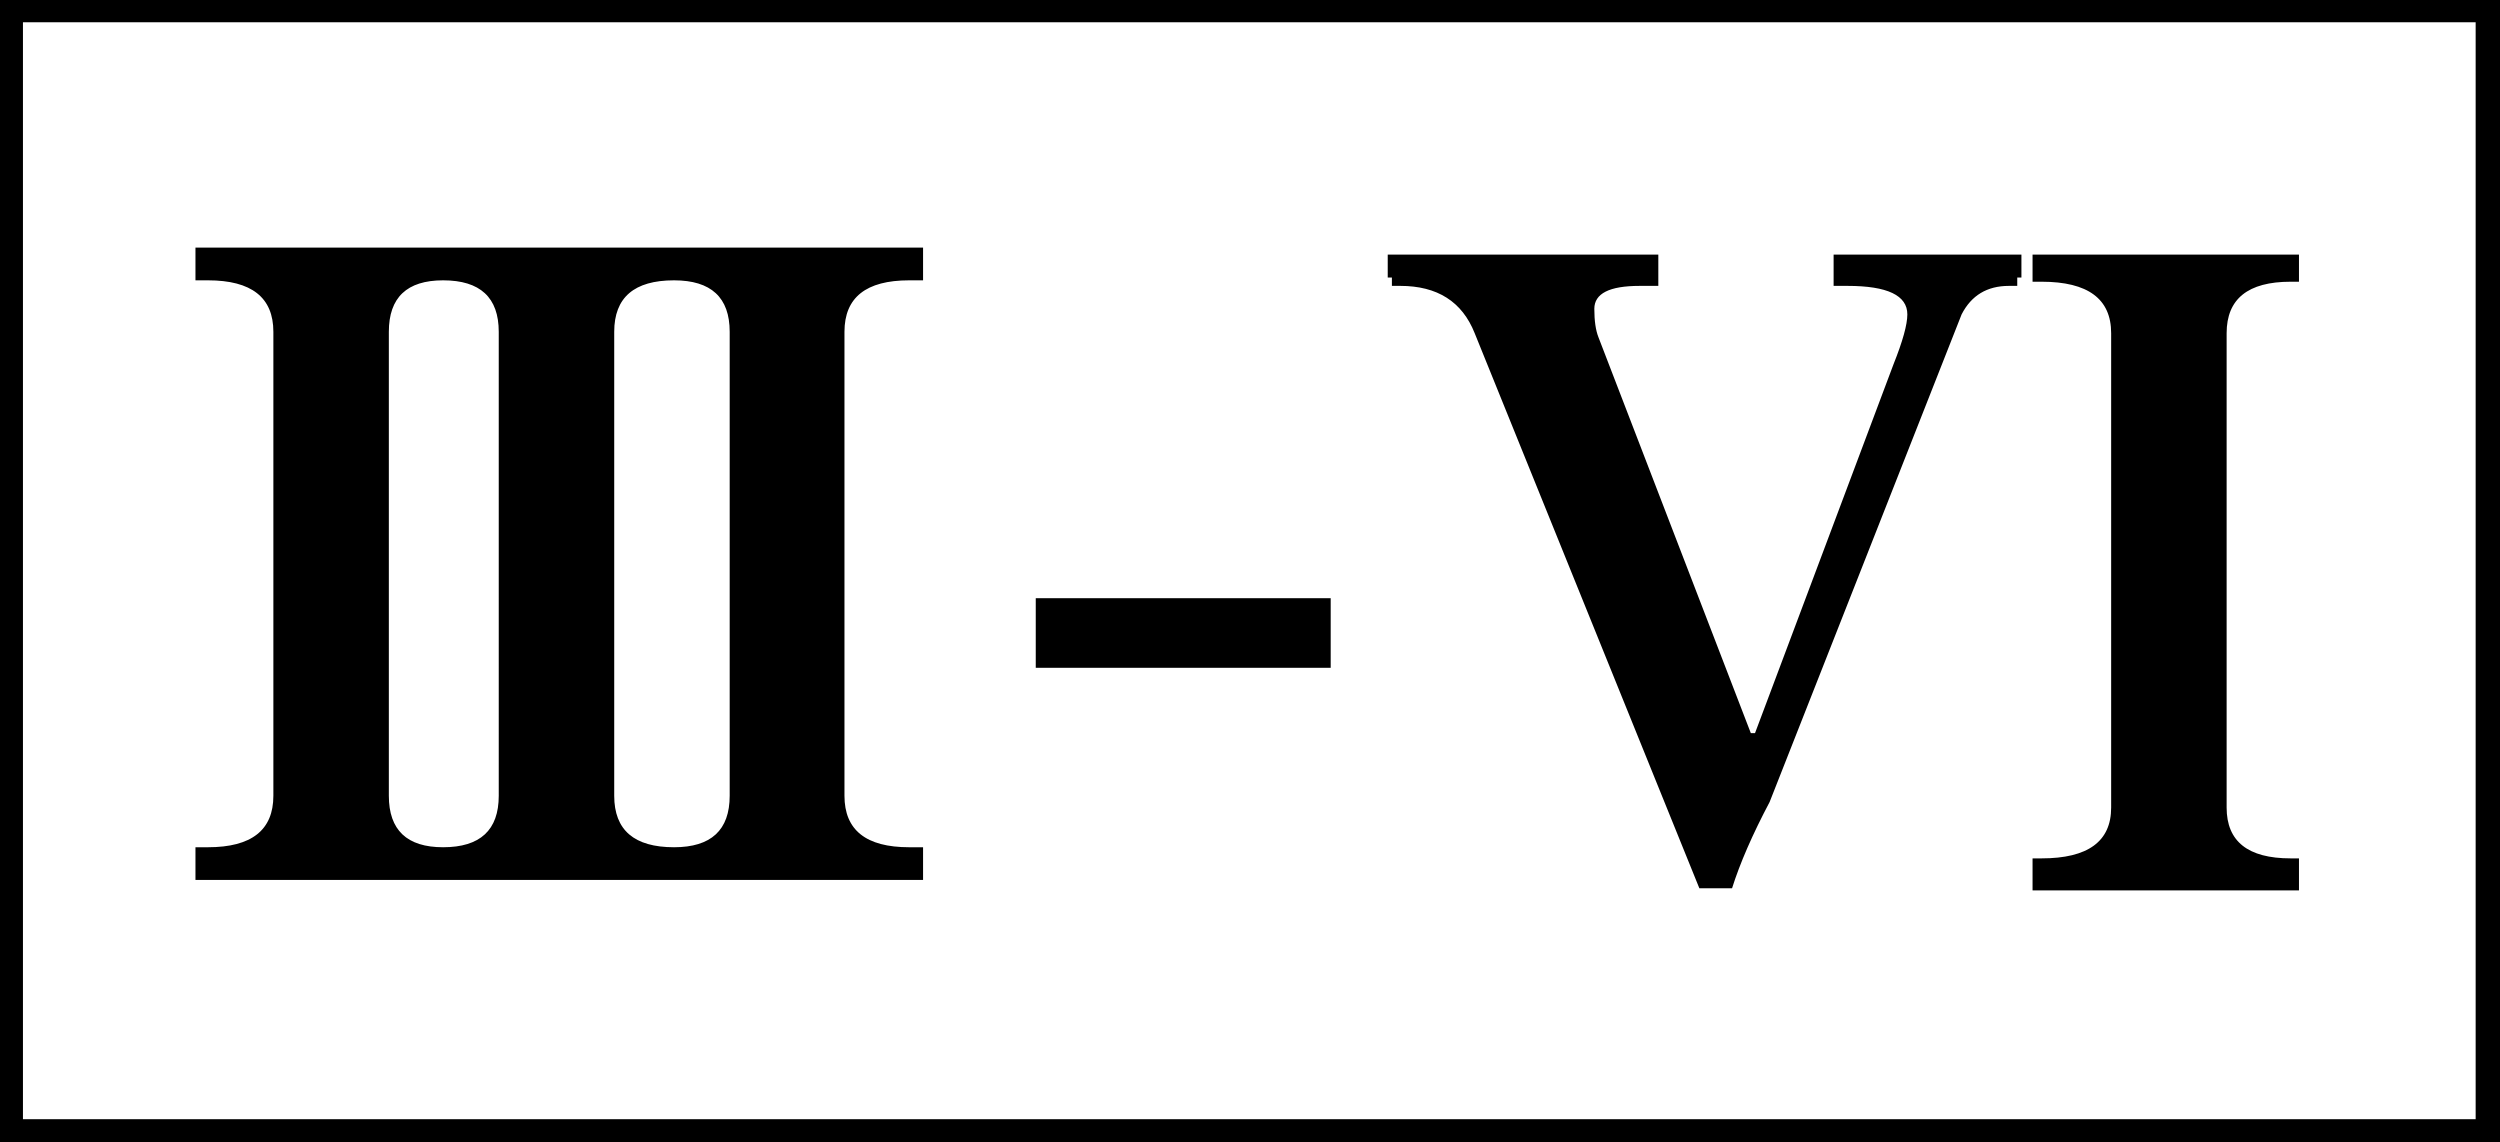 <?xml version="1.0" encoding="utf-8"?>
<!-- Generator: Adobe Illustrator 16.0.3, SVG Export Plug-In . SVG Version: 6.00 Build 0)  -->
<!DOCTYPE svg PUBLIC "-//W3C//DTD SVG 1.1//EN" "http://www.w3.org/Graphics/SVG/1.1/DTD/svg11.dtd">
<svg version="1.1" id="Layer_1" xmlns="http://www.w3.org/2000/svg" xmlns:xlink="http://www.w3.org/1999/xlink" x="0px" y="0px"
	 width="3594px" height="1642px" viewBox="0 0 3594 1642" enable-background="new 0 0 3594 1642" xml:space="preserve">
<path d="M3594,1642V0H0v1642H3594z M33,32h3526v1577H33V32z M281,1218h18c62.667,0,94-24.667,94-74V477c0-49.333-31.333-74-94-74
	h-18v-47h1046v47h-20c-62,0-93,24.667-93,74v667c0,49.333,31,74,93,74h20v47H281V1218z M637,1218c53.333,0,80-24.667,80-74V477
	c0-49.333-26.667-74-80-74c-52,0-78,24.667-78,74v667C559,1193.333,585,1218,637,1218z M969,1218c53.333,0,80-24.667,80-74V477
	c0-49.333-26.667-74-80-74c-57.333,0-86,24.667-86,74v667C883,1193.333,911.667,1218,969,1218z M1489,860h424v100h-424V860z
	 M1995,366h389v45h-27c-43.333,0-65,11-65,33c0,17.333,2,31,6,41l219,569h6l199-530c13.333-33.333,20-57.333,20-72
	c0-27.333-28.667-41-86-41h-20v-45h270v33h-6v12h-12c-31.333,0-54,13.667-68,41l-276,701c-24.667,46.667-42.667,88-54,124h-47
	l-323-798c-18-45.333-53.667-68-107-68h-12v-12h-6V366z M2922,1234h13c66.667,0,100-24.333,100-73V479c0-49.333-33.333-74-100-74
	h-13v-39h383v39h-12c-61.333,0-92,24.667-92,74v682c0,48.667,30.667,73,92,73h12v46h-383V1234z"/>
</svg>
